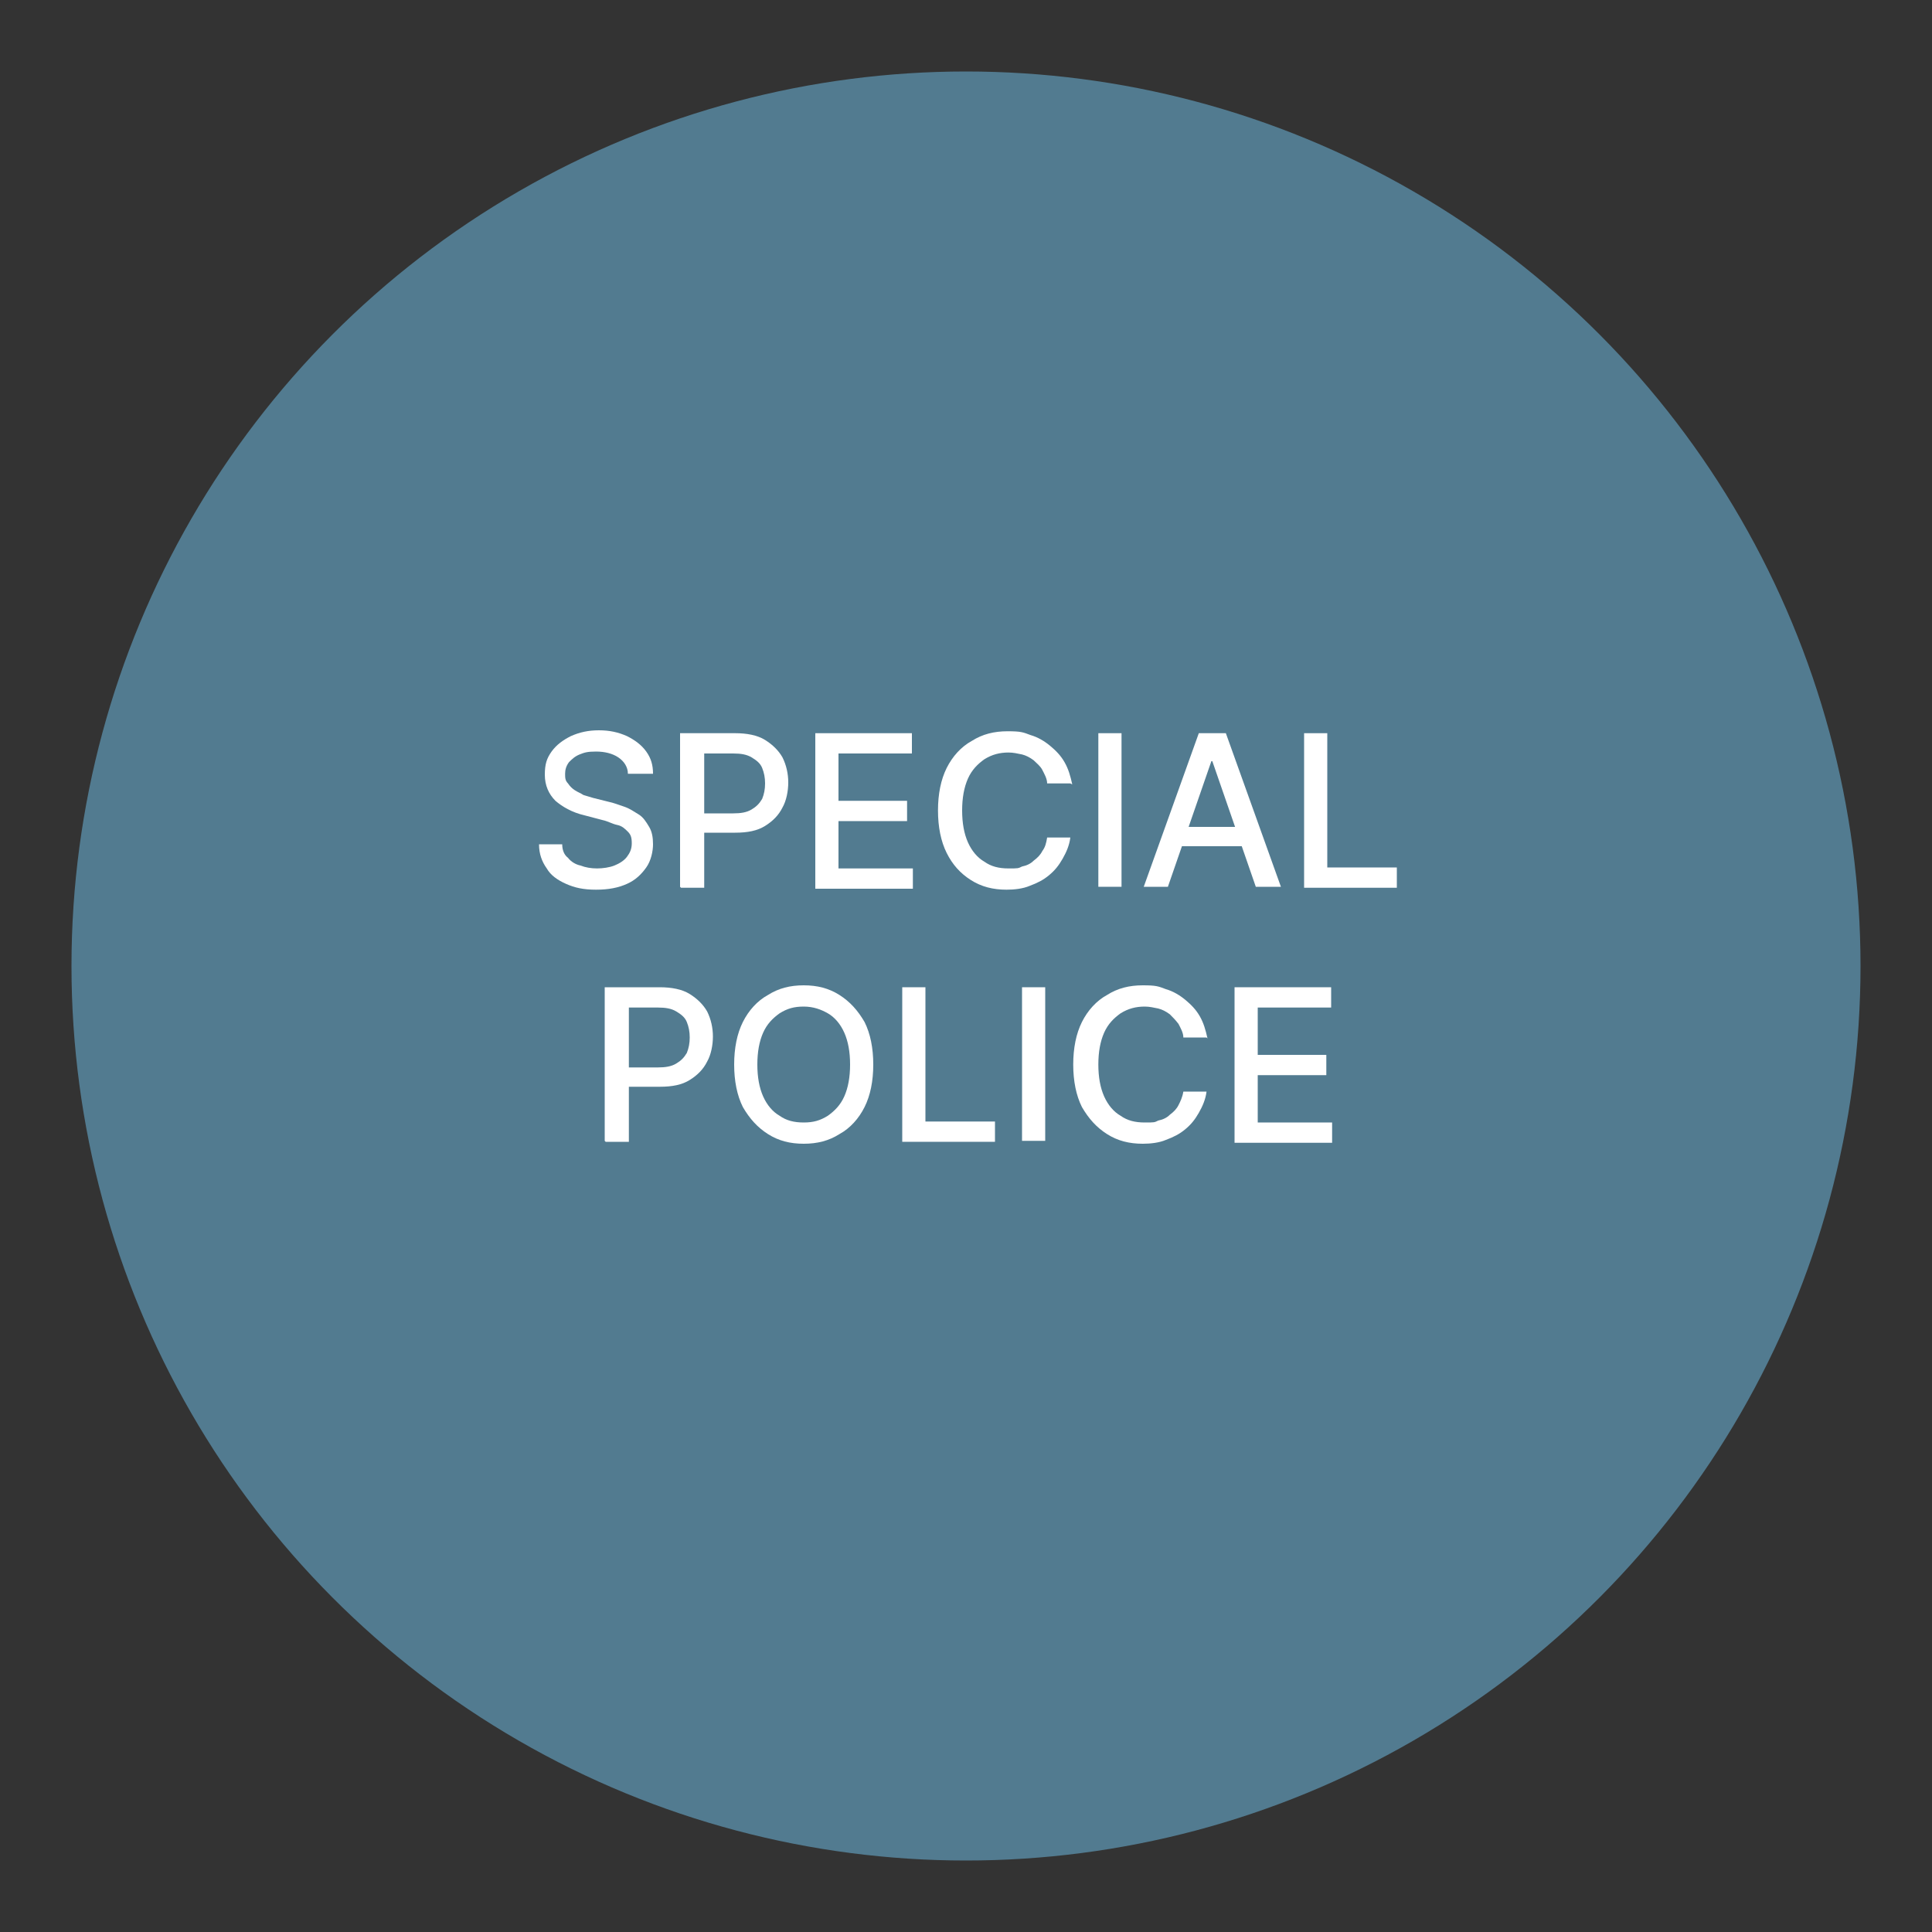 <svg xmlns="http://www.w3.org/2000/svg" id="Layer_1" data-name="Layer 1" version="1.1" viewBox="0 0 200 200"><rect x="0" y="0" width="200" height="200" fill="#333333" stroke="none"/><defs><style> .cls-1 { fill: #527b90; } .cls-1, .cls-2, .cls-3 { stroke-width: 0px; } .cls-2 { fill: none; } .cls-3 { fill: #fff; } </style></defs><circle class="cls-1" cx="100" cy="100" r="92.6"></circle><rect class="cls-2" x="26.5" y="21" width="147.1" height="158.4"></rect><rect class="cls-2" x="-.7" y="19.7" width="151.5" height="151.5"></rect><g><path class="cls-3" d="M65,80.1c0-.7-.4-1.3-1-1.7-.6-.4-1.4-.6-2.3-.6s-1.2.1-1.7.3c-.5.2-.8.5-1.1.8-.3.4-.4.8-.4,1.2s0,.7.3,1c.2.3.4.5.7.7.3.2.6.3.9.5.3.1.7.2,1,.3l1.6.4c.5.1,1,.3,1.6.5s1,.5,1.5.8c.5.3.8.8,1.1,1.3.3.5.4,1.1.4,1.8s-.2,1.7-.7,2.4c-.5.7-1.1,1.3-2,1.7-.9.4-1.9.6-3.2.6s-2.2-.2-3.1-.6-1.6-.9-2-1.6c-.5-.7-.8-1.5-.8-2.5h2.4c0,.6.2,1.1.6,1.4.3.4.8.7,1.3.8.5.2,1.1.3,1.7.3s1.3-.1,1.8-.3c.5-.2,1-.5,1.3-.9.3-.4.5-.8.5-1.4s-.1-.9-.4-1.2c-.3-.3-.6-.6-1.1-.7s-1-.4-1.5-.5l-1.9-.5c-1.3-.3-2.3-.9-3-1.5-.7-.7-1.1-1.6-1.1-2.7s.2-1.7.7-2.4c.5-.7,1.2-1.2,2-1.6.9-.4,1.8-.6,2.9-.6s2,.2,2.9.6c.8.4,1.5.9,2,1.6.5.7.7,1.4.7,2.3h-2.3Z"></path><path class="cls-3" d="M70.4,91.8v-15.9h5.7c1.2,0,2.3.2,3.1.7s1.4,1.1,1.8,1.8c.4.8.6,1.7.6,2.6s-.2,1.9-.6,2.6c-.4.8-1,1.4-1.8,1.9-.8.5-1.8.7-3.1.7h-3.9v-2h3.7c.8,0,1.4-.1,1.9-.4s.8-.6,1.1-1.1c.2-.5.3-1,.3-1.6s-.1-1.1-.3-1.6c-.2-.5-.6-.8-1.1-1.1s-1.1-.4-1.9-.4h-3v13.9h-2.4Z"></path><path class="cls-3" d="M84.4,91.8v-15.9h10v2.1h-7.6v4.9h7.1v2.1h-7.1v4.9h7.7v2.1h-10.1Z"></path><path class="cls-3" d="M110.8,81.1h-2.4c0-.5-.3-1-.5-1.4s-.6-.7-.9-1c-.4-.3-.8-.5-1.2-.6-.5-.1-.9-.2-1.4-.2-.9,0-1.7.2-2.5.7-.7.5-1.3,1.1-1.7,2-.4.9-.6,2-.6,3.3s.2,2.4.6,3.3c.4.9,1,1.6,1.7,2,.7.5,1.5.7,2.5.7s1,0,1.4-.2c.5-.1.9-.3,1.2-.6.4-.3.7-.6.9-1,.3-.4.4-.8.5-1.4h2.4c-.1.8-.4,1.5-.8,2.2s-.8,1.2-1.4,1.7c-.6.5-1.2.8-2,1.1-.7.3-1.6.4-2.4.4-1.4,0-2.6-.3-3.7-1-1.1-.7-1.9-1.6-2.5-2.8s-.9-2.7-.9-4.4.3-3.2.9-4.4c.6-1.2,1.5-2.2,2.6-2.8,1.1-.7,2.3-1,3.7-1s1.6.1,2.4.4c.7.2,1.4.6,2,1.1.6.5,1.1,1,1.5,1.7.4.7.6,1.4.8,2.3Z"></path><path class="cls-3" d="M116.1,75.9v15.9h-2.4v-15.9h2.4Z"></path><path class="cls-3" d="M121,91.8h-2.6l5.7-15.9h2.8l5.7,15.9h-2.6l-4.5-13h-.1l-4.5,13ZM121.4,85.6h8.3v2h-8.3v-2Z"></path><path class="cls-3" d="M135,91.8v-15.9h2.4v13.9h7.2v2.1h-9.6Z"></path><path class="cls-3" d="M62.6,118.1v-15.9h5.7c1.2,0,2.3.2,3.1.7.8.5,1.4,1.1,1.8,1.8.4.8.6,1.7.6,2.6s-.2,1.9-.6,2.6c-.4.8-1,1.4-1.8,1.9-.8.5-1.8.7-3.1.7h-3.9v-2h3.7c.8,0,1.4-.1,1.9-.4s.8-.6,1.1-1.1c.2-.5.3-1,.3-1.6s-.1-1.1-.3-1.6c-.2-.5-.6-.8-1.1-1.1s-1.1-.4-1.9-.4h-3v13.9h-2.4Z"></path><path class="cls-3" d="M90.4,110.2c0,1.7-.3,3.2-.9,4.4-.6,1.2-1.5,2.2-2.6,2.8-1.1.7-2.3,1-3.7,1s-2.6-.3-3.7-1c-1.1-.7-1.9-1.6-2.6-2.8-.6-1.2-.9-2.7-.9-4.4s.3-3.2.9-4.4,1.5-2.2,2.6-2.8c1.1-.7,2.3-1,3.7-1s2.6.3,3.7,1c1.1.7,1.9,1.6,2.6,2.8.6,1.2.9,2.7.9,4.4ZM88,110.2c0-1.3-.2-2.4-.6-3.3-.4-.9-1-1.6-1.7-2s-1.5-.7-2.5-.7-1.7.2-2.5.7c-.7.5-1.3,1.1-1.7,2-.4.9-.6,2-.6,3.3s.2,2.4.6,3.3c.4.9,1,1.6,1.7,2,.7.5,1.5.7,2.5.7s1.7-.2,2.5-.7c.7-.5,1.3-1.1,1.7-2,.4-.9.6-2,.6-3.3Z"></path><path class="cls-3" d="M93.4,118.1v-15.9h2.4v13.9h7.2v2.1h-9.6Z"></path><path class="cls-3" d="M108.2,102.2v15.9h-2.4v-15.9h2.4Z"></path><path class="cls-3" d="M124.9,107.4h-2.4c0-.5-.3-1-.5-1.4-.3-.4-.6-.7-.9-1-.4-.3-.8-.5-1.2-.6-.5-.1-.9-.2-1.4-.2-.9,0-1.7.2-2.5.7-.7.5-1.3,1.1-1.7,2s-.6,2-.6,3.3.2,2.4.6,3.3c.4.9,1,1.6,1.7,2,.7.5,1.5.7,2.5.7s1,0,1.4-.2c.5-.1.9-.3,1.2-.6.4-.3.7-.6.9-1s.4-.8.5-1.4h2.4c-.1.8-.4,1.5-.8,2.2-.4.7-.8,1.2-1.4,1.7-.6.5-1.2.8-2,1.1-.7.3-1.6.4-2.4.4-1.4,0-2.6-.3-3.7-1-1.1-.7-1.9-1.6-2.6-2.8-.6-1.2-.9-2.7-.9-4.4s.3-3.2.9-4.4c.6-1.2,1.5-2.2,2.6-2.8,1.1-.7,2.3-1,3.7-1s1.6.1,2.4.4c.7.2,1.4.6,2,1.1.6.5,1.1,1,1.5,1.7.4.7.6,1.4.8,2.3Z"></path><path class="cls-3" d="M127.8,118.1v-15.9h10v2.1h-7.6v4.9h7.1v2.1h-7.1v4.9h7.7v2.1h-10.1Z"></path></g></svg>